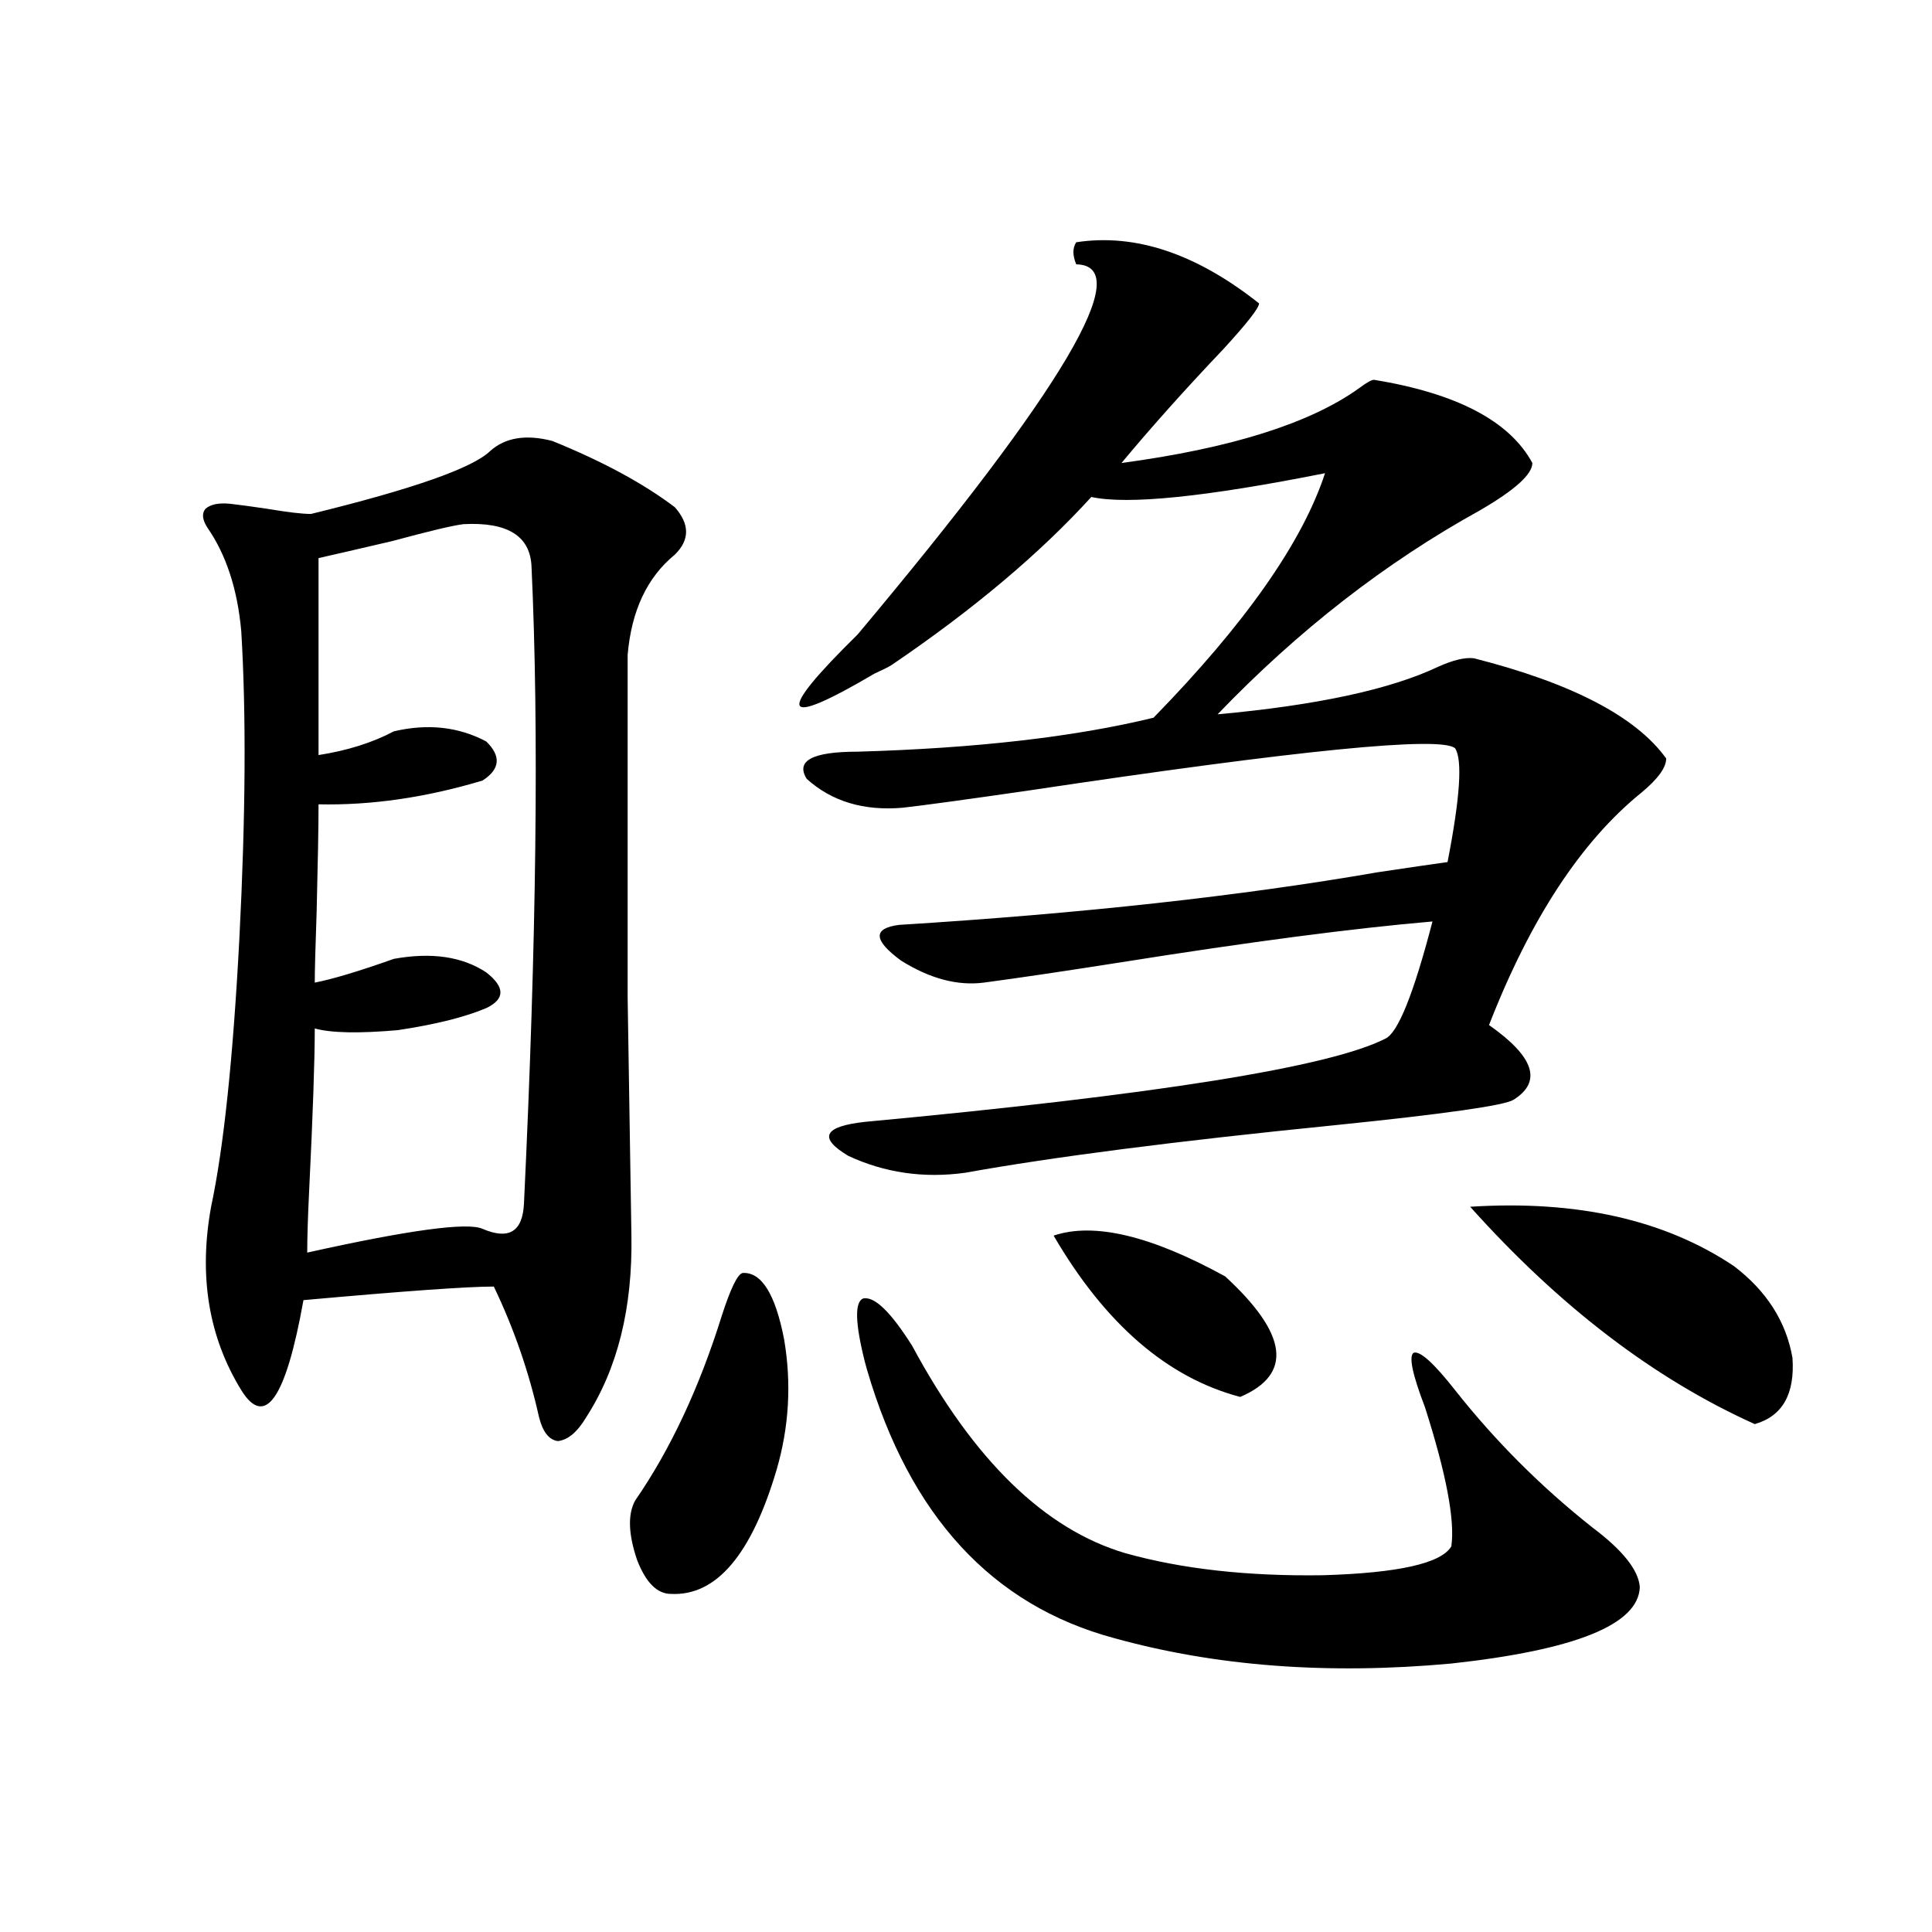<?xml version="1.0" encoding="utf-8"?>
<!-- Generator: Adobe Illustrator 16.0.0, SVG Export Plug-In . SVG Version: 6.00 Build 0)  -->
<!DOCTYPE svg PUBLIC "-//W3C//DTD SVG 1.1//EN" "http://www.w3.org/Graphics/SVG/1.1/DTD/svg11.dtd">
<svg version="1.1" id="图层_1" xmlns="http://www.w3.org/2000/svg" xmlns:xlink="http://www.w3.org/1999/xlink" x="0px" y="0px"
	 width="1000px" height="1000px" viewBox="0 0 1000 1000" enable-background="new 0 0 1000 1000" xml:space="preserve">
<path d="M253.653,233.5c7.805-7.031,18.536-8.789,32.194-5.273c26.005,10.547,47.148,21.973,63.413,34.277
	c7.805,8.789,7.805,17.002,0,24.609c-14.314,11.729-22.438,29.004-24.39,51.855c0,83.799,0,142.974,0,177.539
	c0.64,42.188,1.296,83.208,1.951,123.047c0.64,37.505-7.165,68.857-23.414,94.043c-4.558,7.622-9.436,11.729-14.634,12.305
	c-4.558-0.576-7.805-4.683-9.756-12.305c-5.213-23.428-13.018-45.991-23.414-67.676c-13.658,0-46.508,2.349-98.534,7.031
	c-9.116,50.977-19.847,66.509-32.194,46.582c-16.92-27.534-22.118-59.175-15.609-94.922c6.494-30.459,11.372-76.753,14.634-138.867
	c3.247-63.281,3.567-116.304,0.976-159.082c-1.951-21.67-7.805-39.551-17.561-53.613c-2.607-4.092-2.927-7.319-0.976-9.668
	c2.591-2.334,6.829-3.213,12.683-2.637c5.198,0.591,11.707,1.47,19.512,2.637c10.396,1.758,17.881,2.637,22.438,2.637
	C213.654,253.139,244.537,242.289,253.653,233.5z M239.995,271.293c-5.213,0.591-17.561,3.516-37.072,8.789
	c-17.561,4.106-30.243,7.031-38.048,8.789v101.953c14.954-2.334,27.957-6.44,39.023-12.305c17.561-4.092,33.49-2.334,47.804,5.273
	c7.805,7.622,7.149,14.365-1.951,20.215c-29.268,8.789-57.56,12.896-84.876,12.305c0,11.138-0.335,29.595-0.976,55.371
	c-0.656,18.76-0.976,31.064-0.976,36.914c9.1-1.758,22.759-5.85,40.975-12.305c19.512-3.516,35.441-1.167,47.804,7.031
	c9.756,7.622,9.756,13.774,0,18.457c-11.067,4.697-26.341,8.501-45.853,11.426c-20.167,1.758-34.481,1.47-42.926-0.879
	c0,16.411-0.976,44.536-2.927,84.375c-0.656,13.486-0.976,24.033-0.976,31.641c52.682-11.714,82.925-15.82,90.729-12.305
	c13.658,5.864,20.807,1.47,21.463-13.184c6.494-135.928,7.805-245.791,3.902-329.59C274.46,277.445,262.753,270.126,239.995,271.293
	z M384.381,658.891c9.756-0.576,16.905,10.85,21.463,34.277c3.902,22.852,2.591,45.415-3.902,67.676
	c-13.018,43.945-31.219,65.328-54.633,64.16c-7.165,0-13.018-5.85-17.561-17.578c-4.558-13.472-4.878-23.73-0.976-30.762
	c18.201-26.367,33.17-58.296,44.877-95.801C378.192,666.801,381.775,659.481,384.381,658.891z M465.355,478.715
	c94.297-5.85,176.901-14.941,247.799-27.246c15.609-2.334,27.636-4.092,36.097-5.273c6.494-33.398,7.805-53.022,3.902-58.887
	c-7.164-6.44-80.974,0.879-221.458,21.973c-32.53,4.697-53.993,7.622-64.389,8.789c-20.167,1.758-36.752-3.213-49.755-14.941
	c-5.854-9.365,2.927-14.063,26.341-14.063c61.126-1.758,112.192-7.607,153.167-17.578c47.469-48.628,77.071-90.815,88.778-126.563
	c-61.797,12.305-102.116,16.411-120.973,12.305c-26.676,29.307-61.142,58.311-103.412,87.012c-1.951,1.182-4.878,2.637-8.78,4.395
	c-48.779,28.716-51.706,21.973-8.78-20.215C550.551,201.283,588.279,137.411,557.06,136.82c-1.951-4.683-1.951-8.486,0-11.426
	c30.563-4.683,62.102,5.864,94.632,31.641c0,2.349-6.189,10.259-18.536,23.73c-19.512,20.518-37.072,40.142-52.682,58.887
	c56.584-7.607,97.559-20.503,122.924-38.672c3.902-2.925,6.494-4.395,7.805-4.395c42.926,7.031,70.242,21.396,81.949,43.066
	c0,5.864-9.115,14.063-27.316,24.609c-48.779,26.958-93.991,62.114-135.606,105.469c51.371-4.683,89.419-12.881,114.144-24.609
	c7.805-3.516,13.978-4.971,18.536-4.395c50.73,12.896,83.9,30.186,99.51,51.855c0,4.697-4.238,10.547-12.683,17.578
	c-31.219,25.2-57.56,65.342-79.022,120.41c23.414,16.411,27.636,29.307,12.683,38.672c-4.558,2.939-35.456,7.334-92.681,13.184
	c-81.949,8.213-145.698,16.411-191.215,24.609c-21.463,2.939-41.63,0-60.486-8.789c-15.609-9.365-12.683-15.229,8.78-17.578
	c150.881-14.063,240.635-28.413,269.262-43.066c6.494-2.925,14.634-23.14,24.39-60.645c-40.975,3.516-94.632,10.547-160.972,21.094
	c-29.923,4.697-53.657,8.213-71.218,10.547c-13.658,1.758-27.972-2.046-42.926-11.426
	C452.017,486.625,451.697,480.473,465.355,478.715z M446.819,672.074c5.854-1.167,14.298,7.031,25.365,24.609
	c31.859,59.189,68.611,94.922,110.241,107.227c29.268,8.213,63.413,12.017,102.437,11.426c39.023-1.167,61.127-6.152,66.34-14.941
	c1.951-13.472-2.607-37.49-13.658-72.07c-6.509-16.987-8.46-26.367-5.854-28.125c3.247-1.167,10.396,5.273,21.463,19.336
	c20.807,26.367,44.542,50.098,71.218,71.191c15.609,11.729,23.734,21.973,24.39,30.762c-0.656,19.336-33.17,32.52-97.559,39.551
	c-63.748,5.851-121.948,1.456-174.63-13.184c-63.093-17.001-105.699-63.281-127.802-138.867l-0.976-3.516
	C442.581,684.97,442.261,673.832,446.819,672.074z M545.353,639.555c20.807-7.031,50.395,0,88.778,21.094
	c32.514,29.883,35.121,50.688,7.805,62.402C604.208,713.095,572.014,685.258,545.353,639.555z M760.958,624.613
	c55.273-3.516,100.805,6.743,136.582,30.762c16.905,12.896,26.981,28.716,30.243,47.461c1.295,18.76-5.213,30.186-19.512,34.277
	C856.23,713.686,807.13,676.181,760.958,624.613z"/>
</svg>
